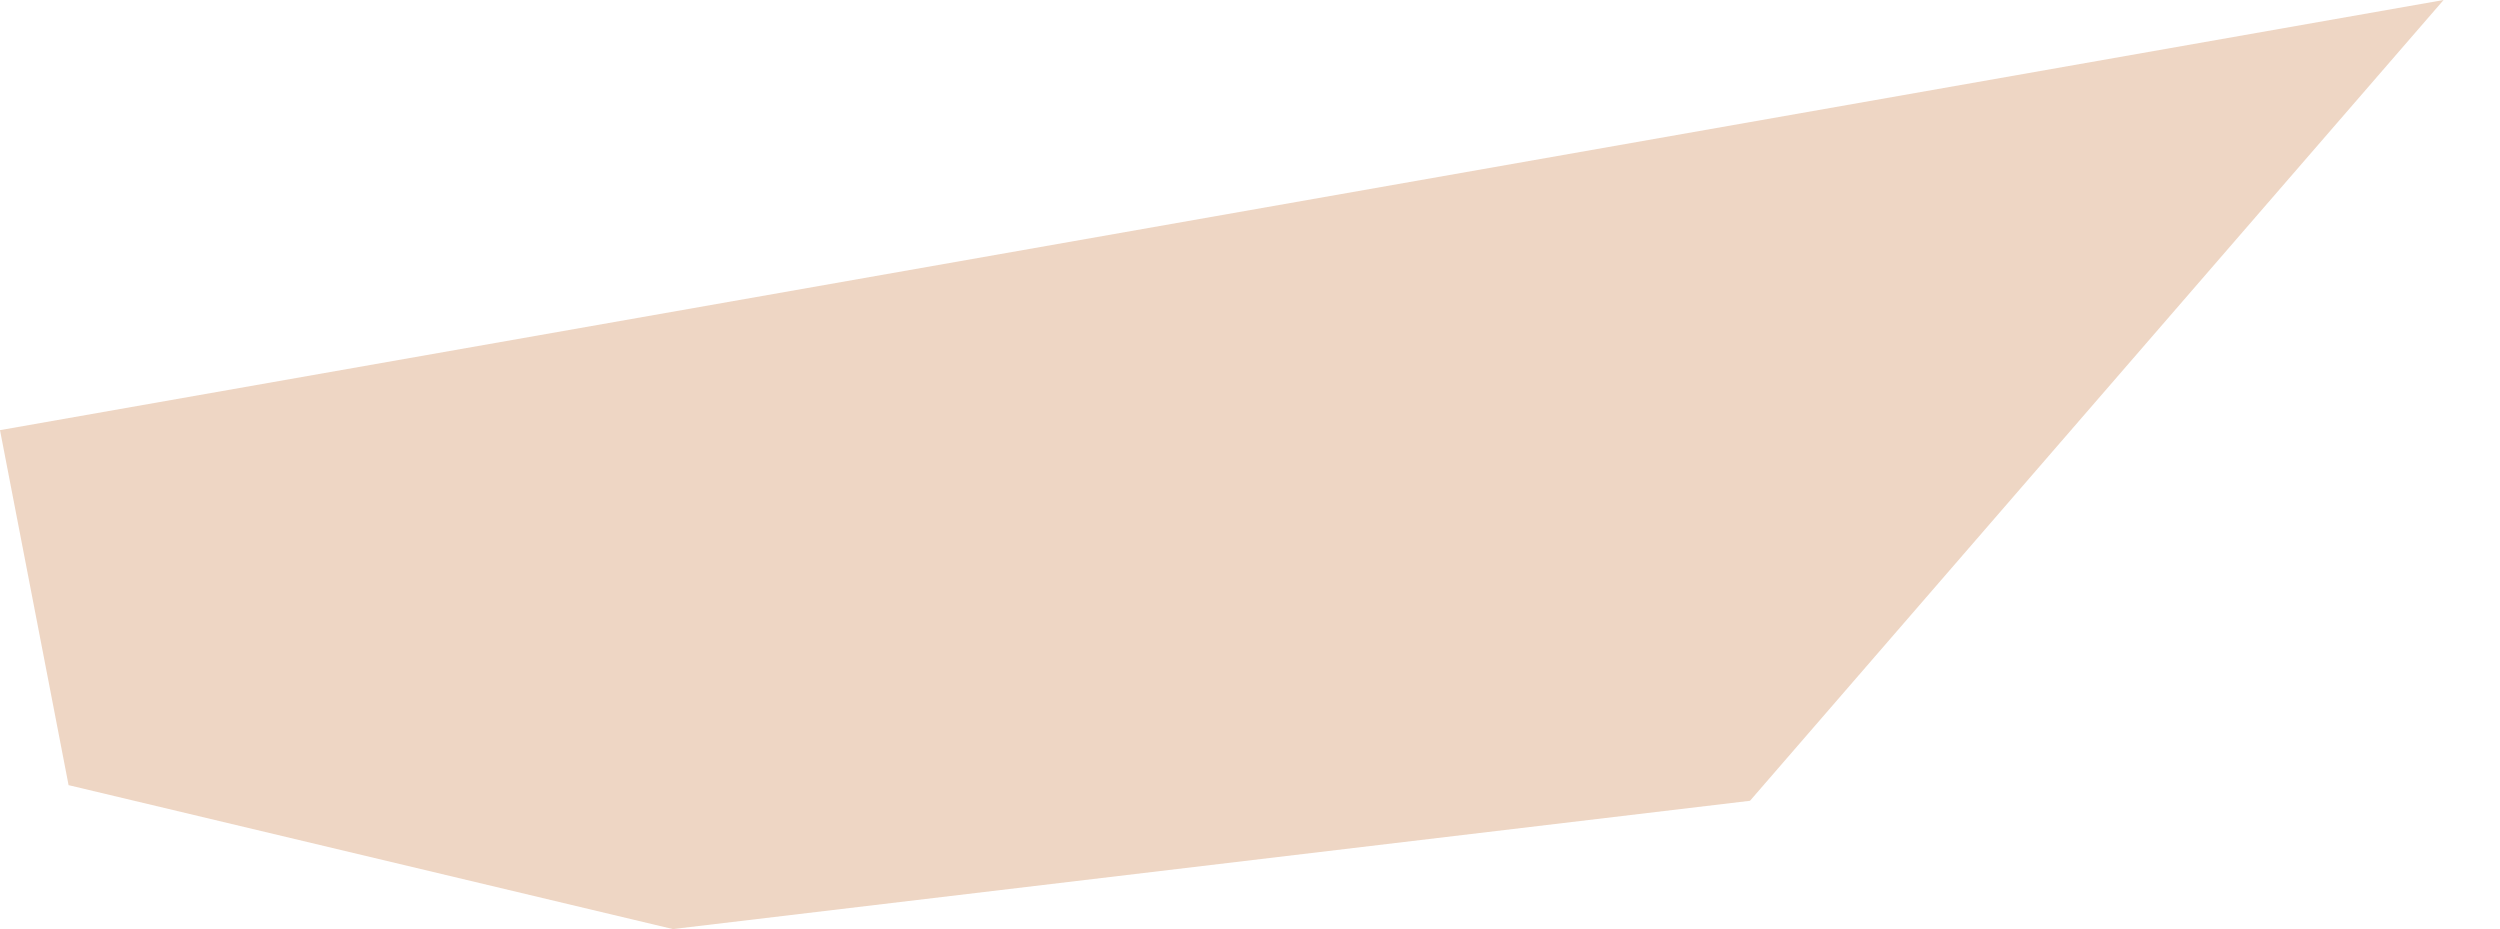 <?xml version="1.0" encoding="utf-8"?>
<svg xmlns="http://www.w3.org/2000/svg" fill="none" height="100%" overflow="visible" preserveAspectRatio="none" style="display: block;" viewBox="0 0 35 13" width="100%">
<path clip-rule="evenodd" d="M0 6.022L34.21 0L24.5 11.211L9.42 13.007L0.96 10.992L0 6.022Z" fill="#C57539" fill-rule="evenodd" id="Vector" opacity="0.3"/>
</svg>